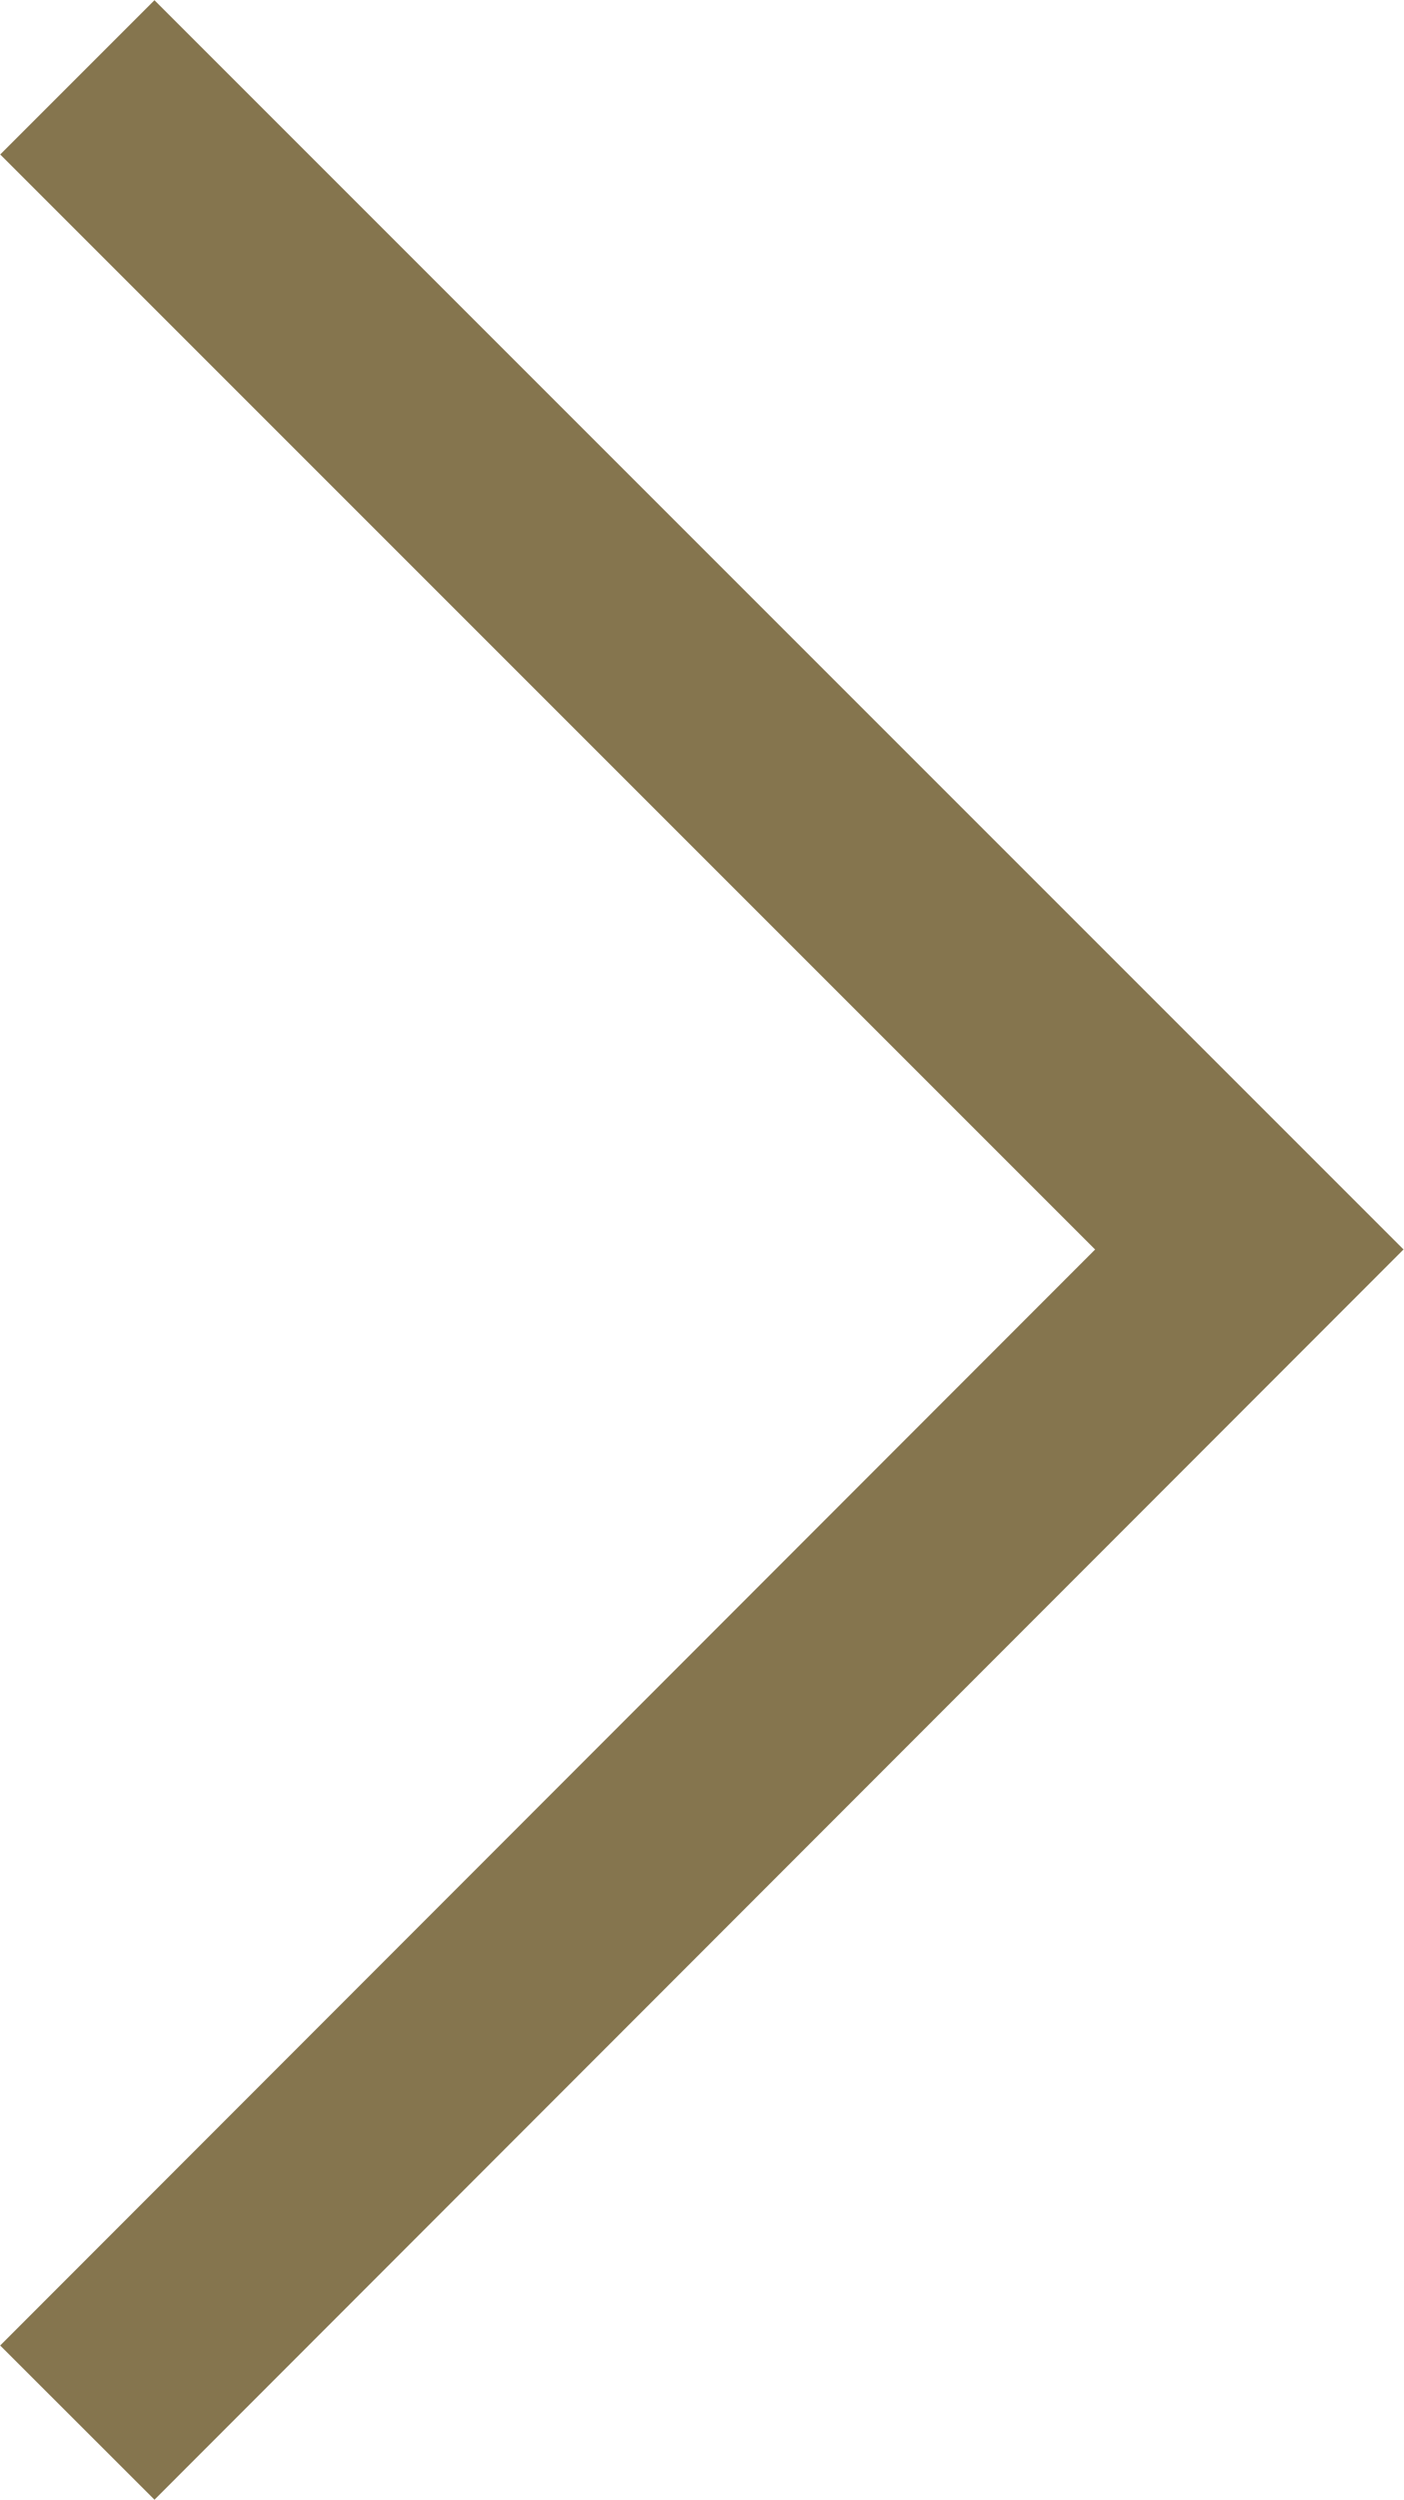 <?xml version="1.0" encoding="UTF-8"?>
<svg id="Layer_2" data-name="Layer 2" xmlns="http://www.w3.org/2000/svg" viewBox="0 0 14.16 25.21">
  <g id="Layer_1-2" data-name="Layer 1">
    <polyline points=".78 .78 12.6 12.6 .78 24.43" style="fill: none; stroke: #85754e; stroke-miterlimit: 10; stroke-width: 2.2px;"/>
  </g>
</svg>